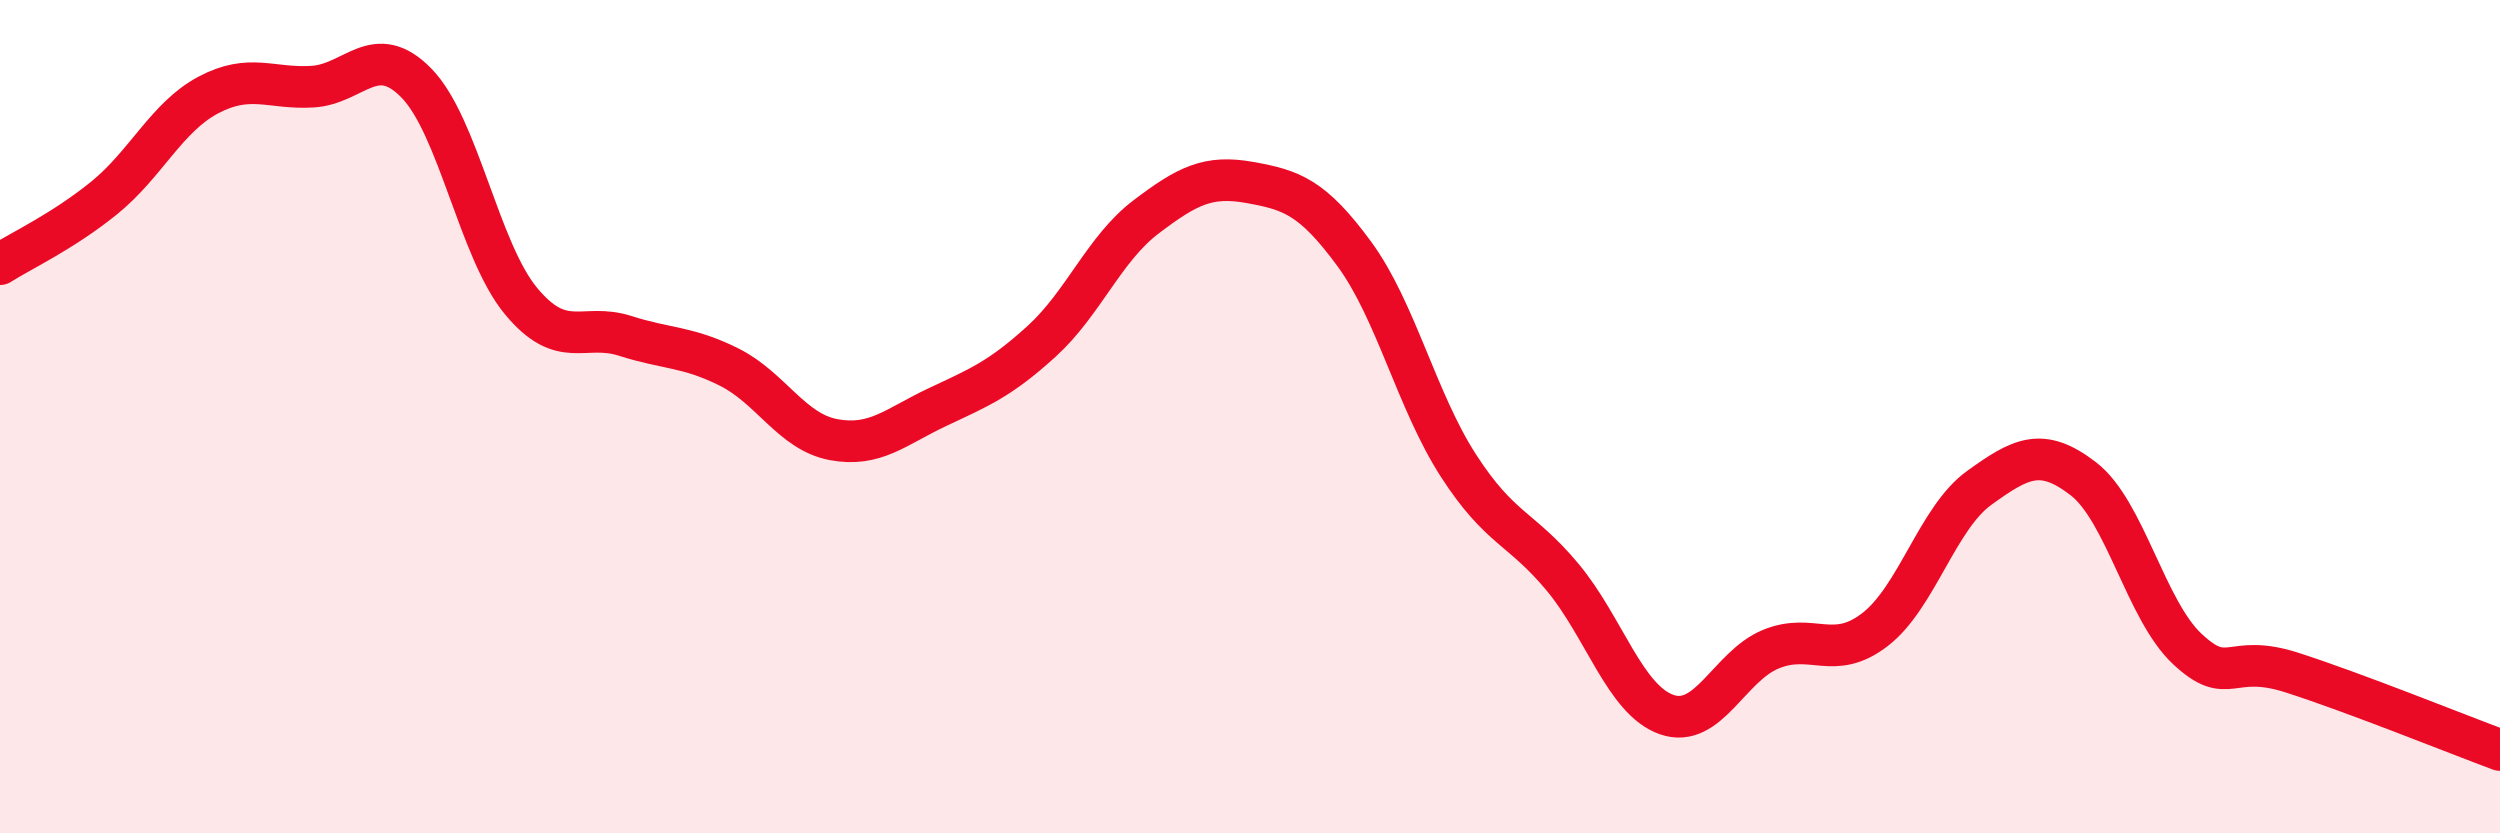 
    <svg width="60" height="20" viewBox="0 0 60 20" xmlns="http://www.w3.org/2000/svg">
      <path
        d="M 0,6.34 C 0.5,6.02 1.5,5.56 2.5,4.75 C 3.5,3.94 4,2.81 5,2.28 C 6,1.75 6.5,2.14 7.5,2.08 C 8.5,2.02 9,0.97 10,2 C 11,3.03 11.5,6.01 12.5,7.22 C 13.5,8.43 14,7.74 15,8.06 C 16,8.38 16.5,8.31 17.5,8.81 C 18.5,9.31 19,10.36 20,10.55 C 21,10.74 21.5,10.24 22.5,9.77 C 23.5,9.3 24,9.1 25,8.19 C 26,7.28 26.5,5.97 27.5,5.21 C 28.5,4.45 29,4.2 30,4.38 C 31,4.56 31.5,4.73 32.5,6.09 C 33.5,7.45 34,9.62 35,11.17 C 36,12.72 36.5,12.65 37.5,13.85 C 38.5,15.05 39,16.8 40,17.15 C 41,17.5 41.5,15.99 42.5,15.58 C 43.5,15.17 44,15.88 45,15.11 C 46,14.34 46.5,12.43 47.5,11.71 C 48.5,10.99 49,10.72 50,11.49 C 51,12.26 51.5,14.65 52.5,15.58 C 53.5,16.51 53.5,15.66 55,16.14 C 56.5,16.62 59,17.63 60,18L60 20L0 20Z"
        fill="#EB0A25"
        opacity="0.1"
        stroke-linecap="round"
        stroke-linejoin="round"
      />
      <path
        d="M 0,6.34 C 0.5,6.02 1.5,5.56 2.5,4.75 C 3.5,3.94 4,2.81 5,2.28 C 6,1.75 6.5,2.14 7.5,2.08 C 8.5,2.02 9,0.97 10,2 C 11,3.03 11.5,6.01 12.5,7.22 C 13.5,8.43 14,7.74 15,8.06 C 16,8.38 16.5,8.31 17.5,8.81 C 18.5,9.31 19,10.36 20,10.55 C 21,10.74 21.5,10.24 22.5,9.77 C 23.5,9.3 24,9.1 25,8.19 C 26,7.28 26.5,5.97 27.5,5.21 C 28.5,4.45 29,4.2 30,4.38 C 31,4.56 31.5,4.73 32.5,6.09 C 33.5,7.45 34,9.62 35,11.17 C 36,12.72 36.5,12.65 37.5,13.85 C 38.5,15.05 39,16.8 40,17.15 C 41,17.5 41.5,15.99 42.5,15.58 C 43.5,15.17 44,15.88 45,15.11 C 46,14.34 46.5,12.43 47.5,11.71 C 48.5,10.99 49,10.72 50,11.49 C 51,12.26 51.5,14.65 52.5,15.58 C 53.5,16.51 53.5,15.66 55,16.14 C 56.5,16.62 59,17.63 60,18"
        stroke="#EB0A25"
        stroke-width="1"
        fill="none"
        stroke-linecap="round"
        stroke-linejoin="round"
      />
    </svg>
  
